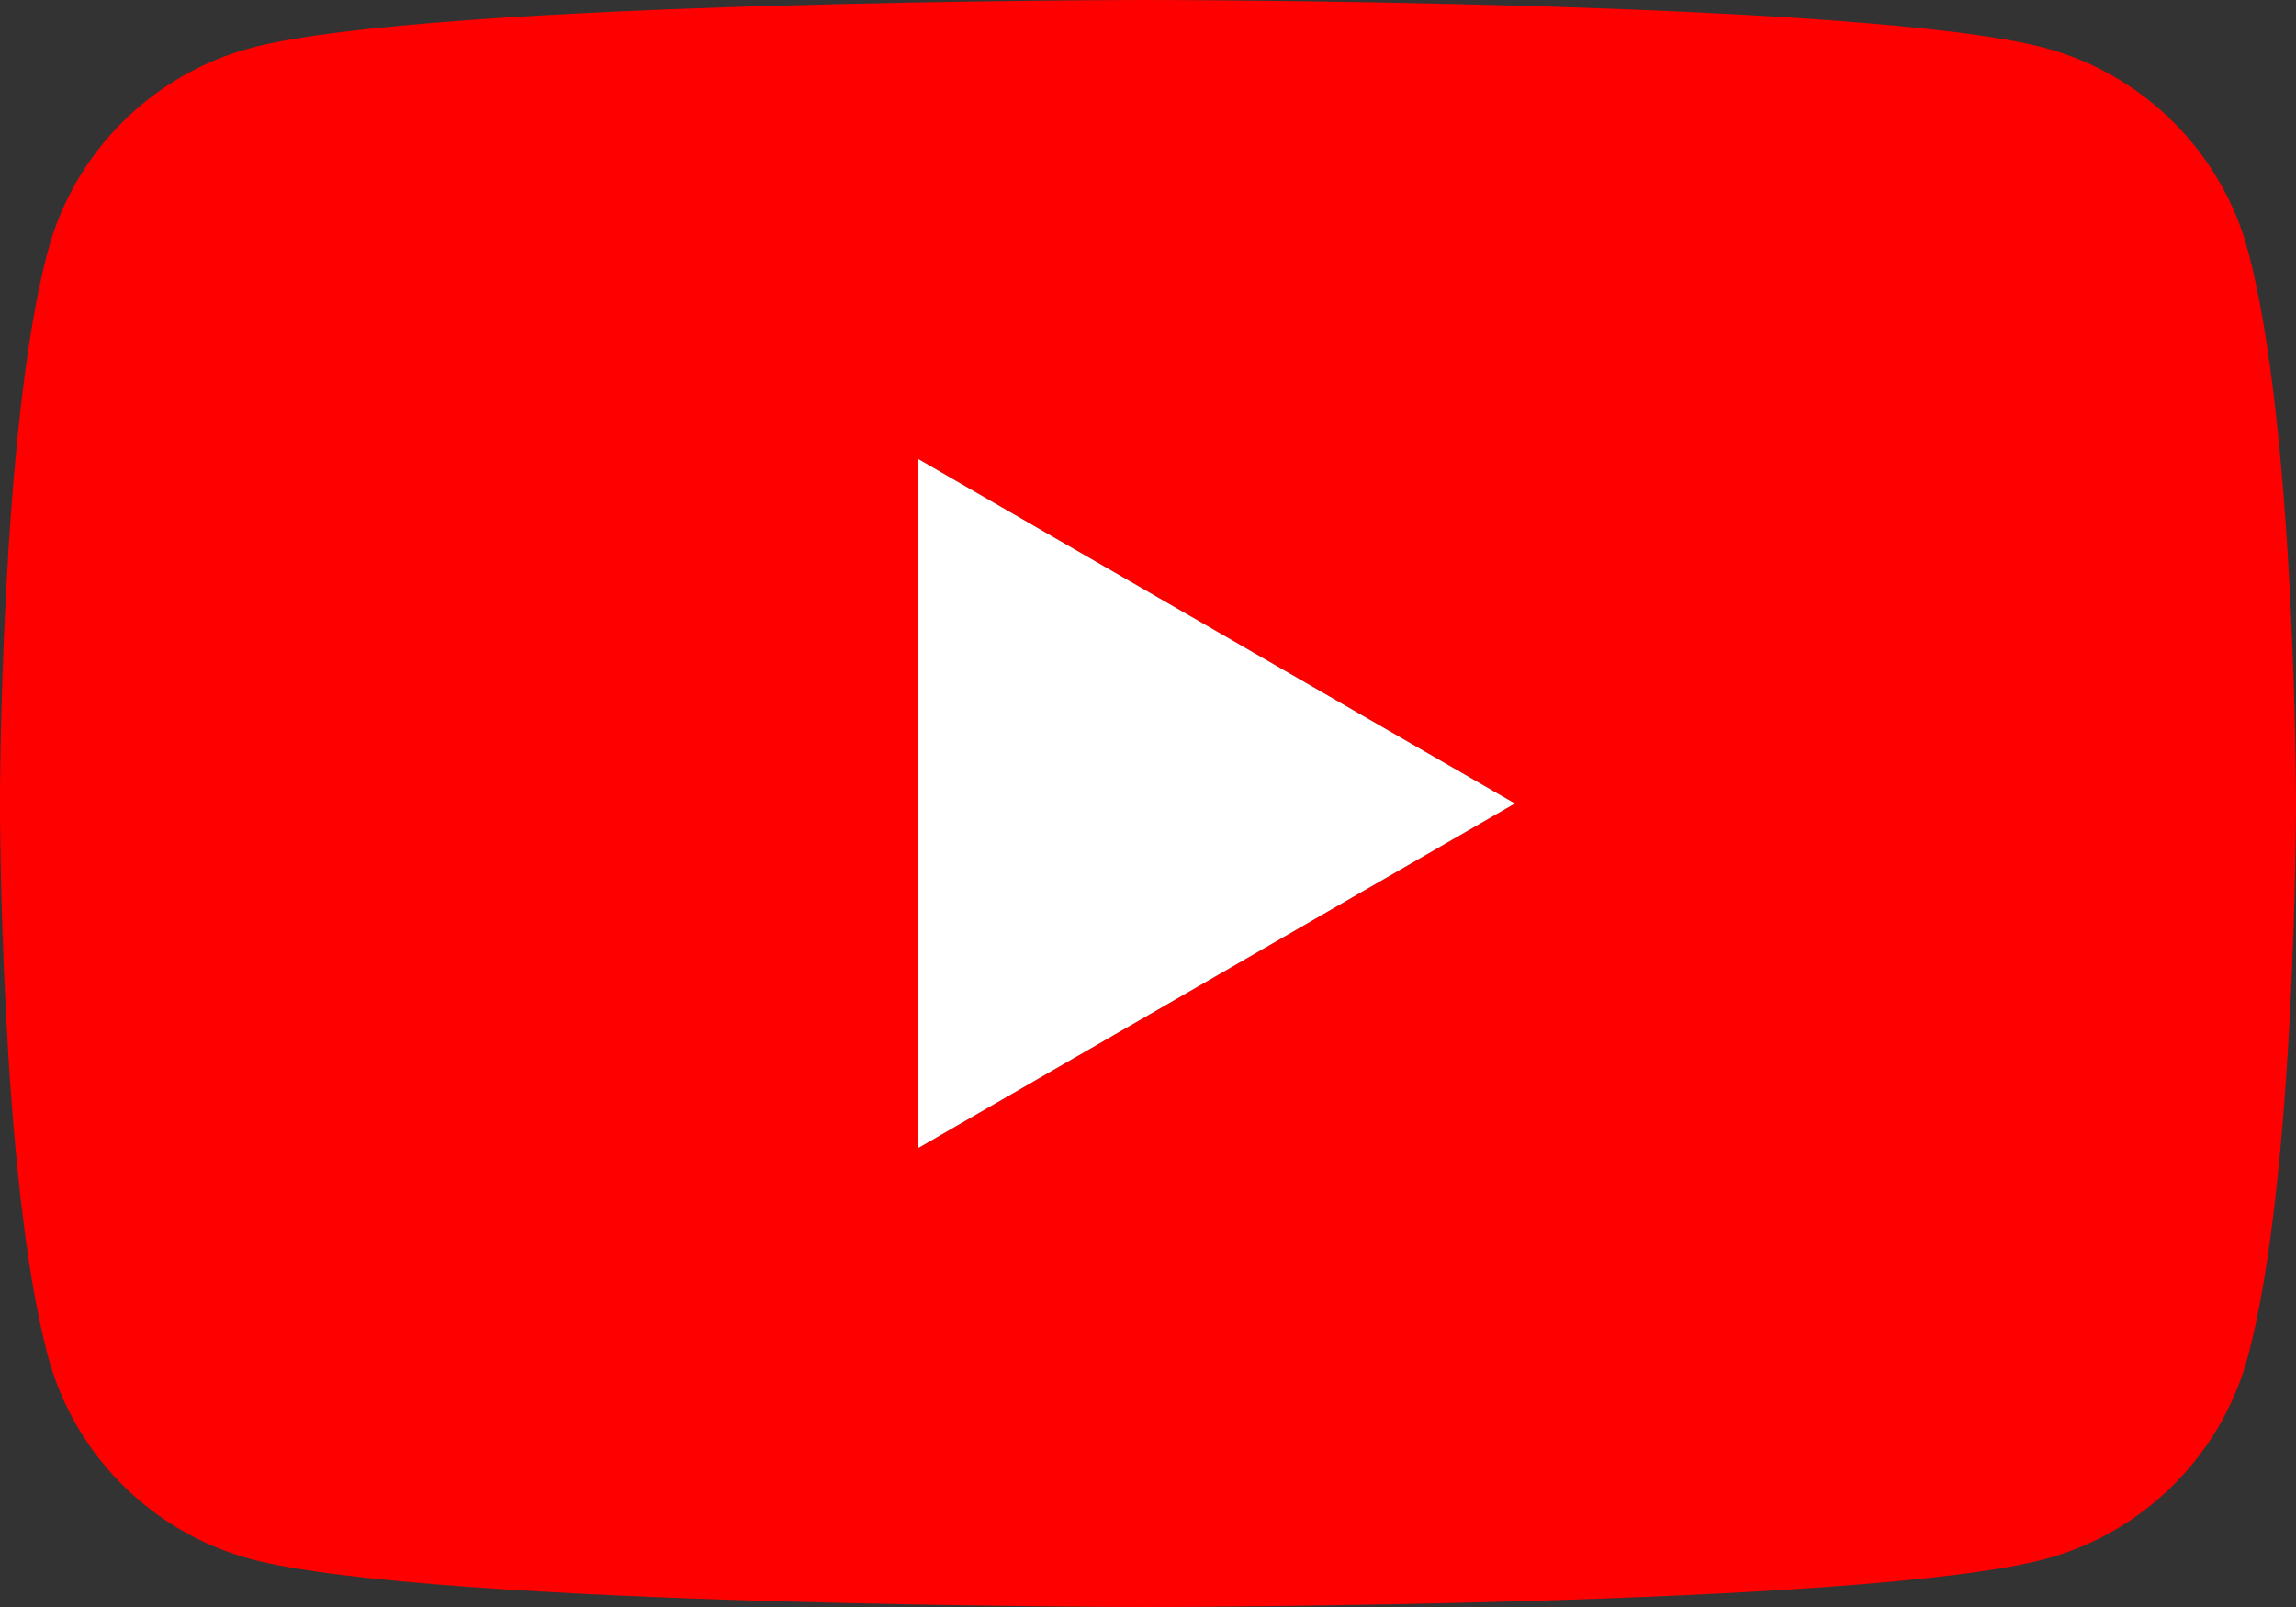 <?xml version="1.0" encoding="UTF-8"?><svg id="_レイヤー_2" xmlns="http://www.w3.org/2000/svg" width="39.549" height="27.684" viewBox="0 0 39.549 27.684"><rect x="0" y="0" width="39.549" height="27.684" fill="#333333" stroke="none"/><defs><style>.cls-1{fill:red;}.cls-1,.cls-2{stroke-width:0px;}.cls-2{fill:#fff;}</style></defs><g id="design"><path class="cls-1" d="m38.723,4.323c-.455-1.701-1.795-3.041-3.497-3.497-3.084-.826-15.452-.826-15.452-.826,0,0-12.367,0-15.452.826-1.702.455-3.042,1.795-3.497,3.497-.826,3.085-.826,9.519-.826,9.519,0,0,0,6.435.826,9.519.455,1.702,1.795,3.042,3.497,3.497,3.084.826,15.452.826,15.452.826,0,0,12.367,0,15.452-.826,1.702-.455,3.042-1.795,3.497-3.497.826-3.084.826-9.519.826-9.519,0,0,0-6.435-.826-9.519Zm-22.903,15.452V7.91l10.275,5.932-10.275,5.933Z"/><polygon class="cls-2" points="15.82 19.775 15.82 7.91 26.094 13.842 15.82 19.775"/></g></svg>